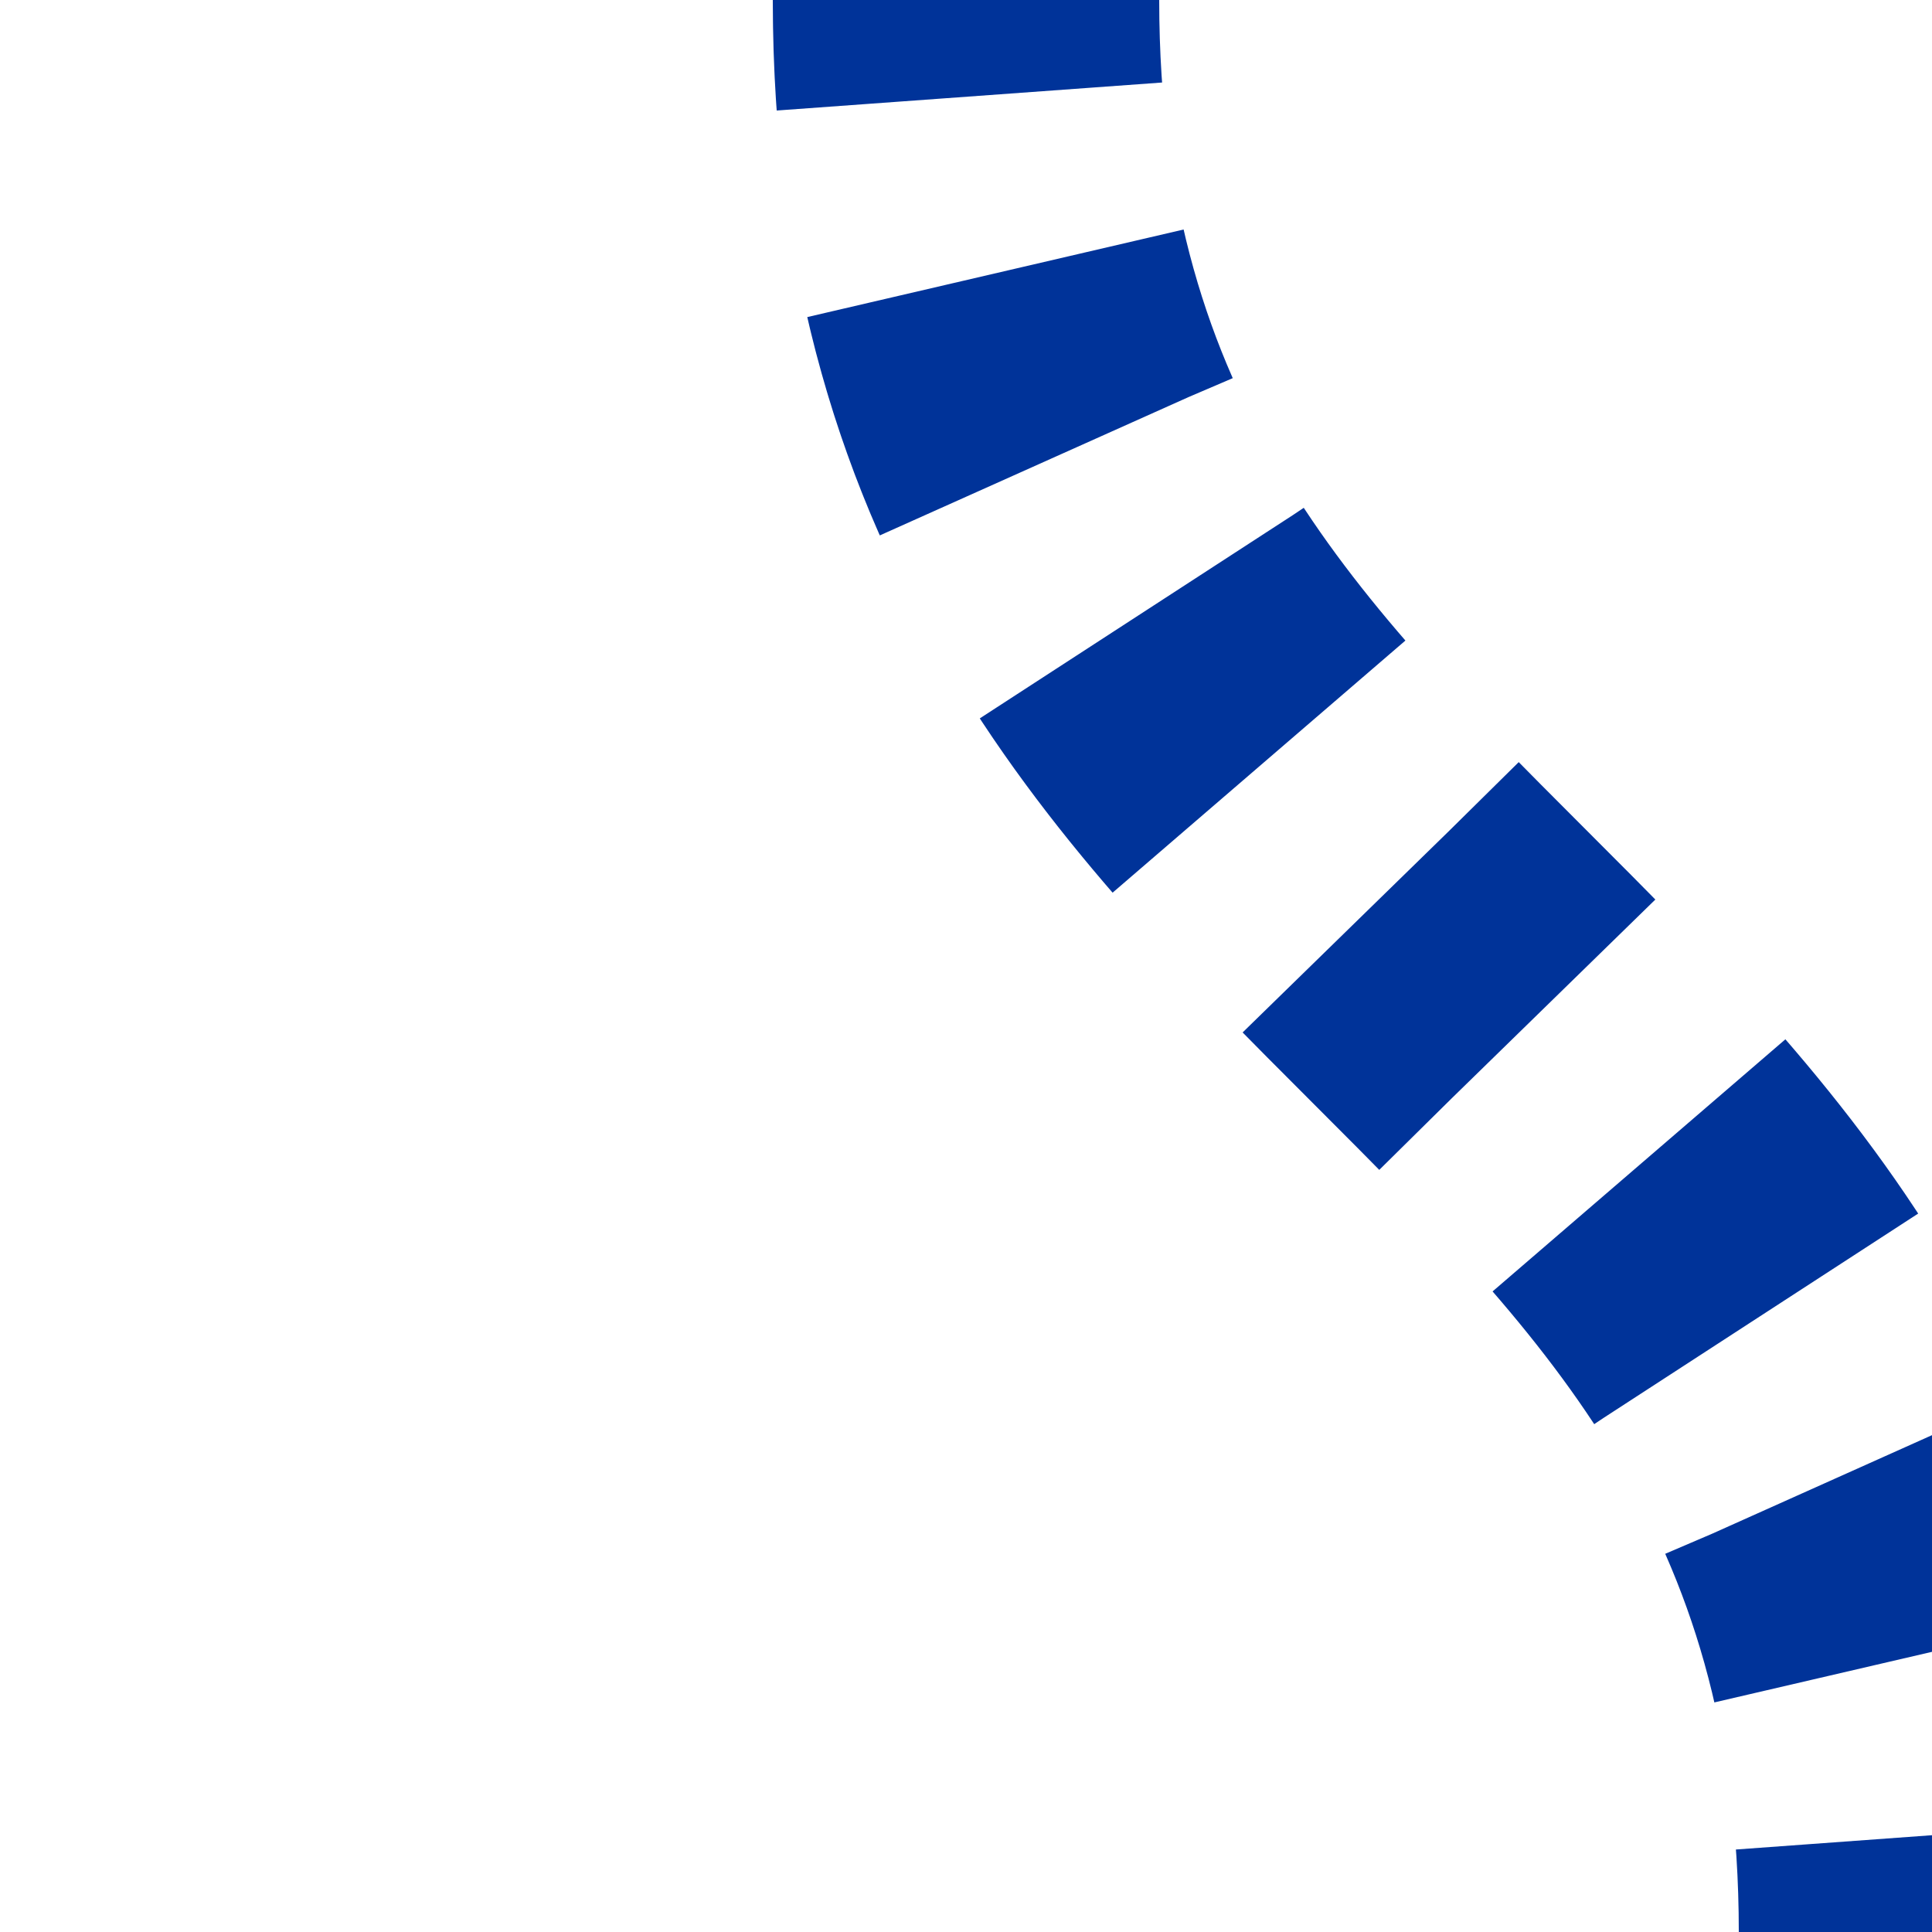 <?xml version="1.0" encoding="UTF-8"?>
<svg xmlns="http://www.w3.org/2000/svg" width="500" height="500">
<title>tBS2l</title>
 <mask id="mask" maskUnits="userSpaceOnUse">
 <rect fill="#FFFFFF" x="-100" y="-100" width="1200" height="1200" />
 <path stroke="#000000" d="M 250,0 C 250,250 500,250 500,500" stroke-width="20" fill="none" />
 </mask>
 <path mask="url(#mask)" stroke="#003399" d="M 250,-25 V 0 c 0,250 250,250 250,500" stroke-width="100" stroke-dasharray="50,46.291" fill="none" />
</svg>